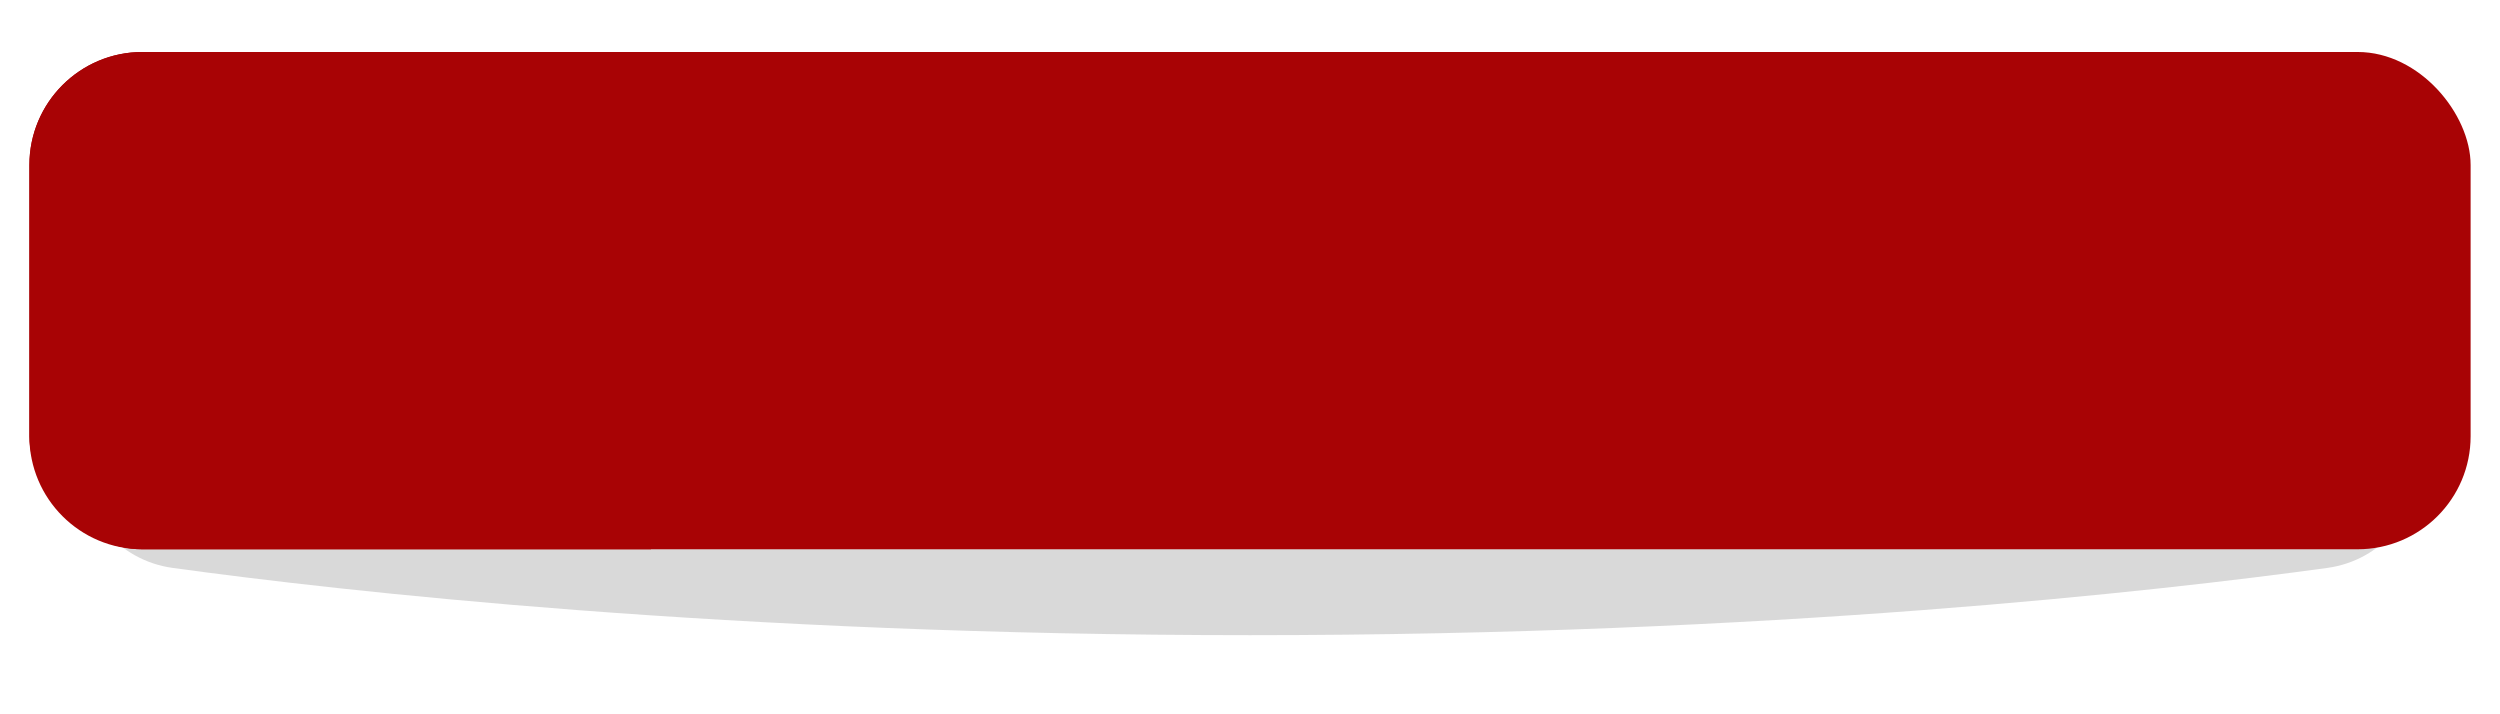<?xml version="1.0" encoding="UTF-8" standalone="no"?><svg xmlns="http://www.w3.org/2000/svg" xmlns:xlink="http://www.w3.org/1999/xlink" fill="none" height="316" preserveAspectRatio="xMidYMid meet" style="fill: none" version="1" viewBox="0.0 0.0 1106.0 316.0" width="1106" zoomAndPan="magnify"><g filter="url(#a)" id="change1_1"><path d="M35 85C35 57.386 57.386 35 85 35H1021C1048.61 35 1071 57.386 1071 85V203.015C1071 227.293 1053.67 247.932 1029.62 251.244C954.766 261.552 783.055 281 553 281C322.945 281 151.234 261.552 76.383 251.244C52.332 247.932 35 227.293 35 203.015V85Z" fill="#000000" fill-opacity="0.15"/></g><g id="change2_1"><rect fill="#a80305" height="220" rx="50" width="1080" x="13" y="23"/></g><g id="change3_1"><path d="M13 73C13 45.386 35.386 23 63 23H288V243H63C35.386 243 13 220.614 13 193V73Z" fill="#a80305"/></g><defs><filter color-interpolation-filters="sRGB" filterUnits="userSpaceOnUse" height="316" id="a" width="1106" x="0" xlink:actuate="onLoad" xlink:show="other" xlink:type="simple" y="0"><feFlood flood-opacity="0" result="BackgroundImageFix"/><feBlend in="SourceGraphic" in2="BackgroundImageFix" result="shape"/><feGaussianBlur result="effect1_foregroundBlur_519_34" stdDeviation="17.5"/></filter></defs></svg>
